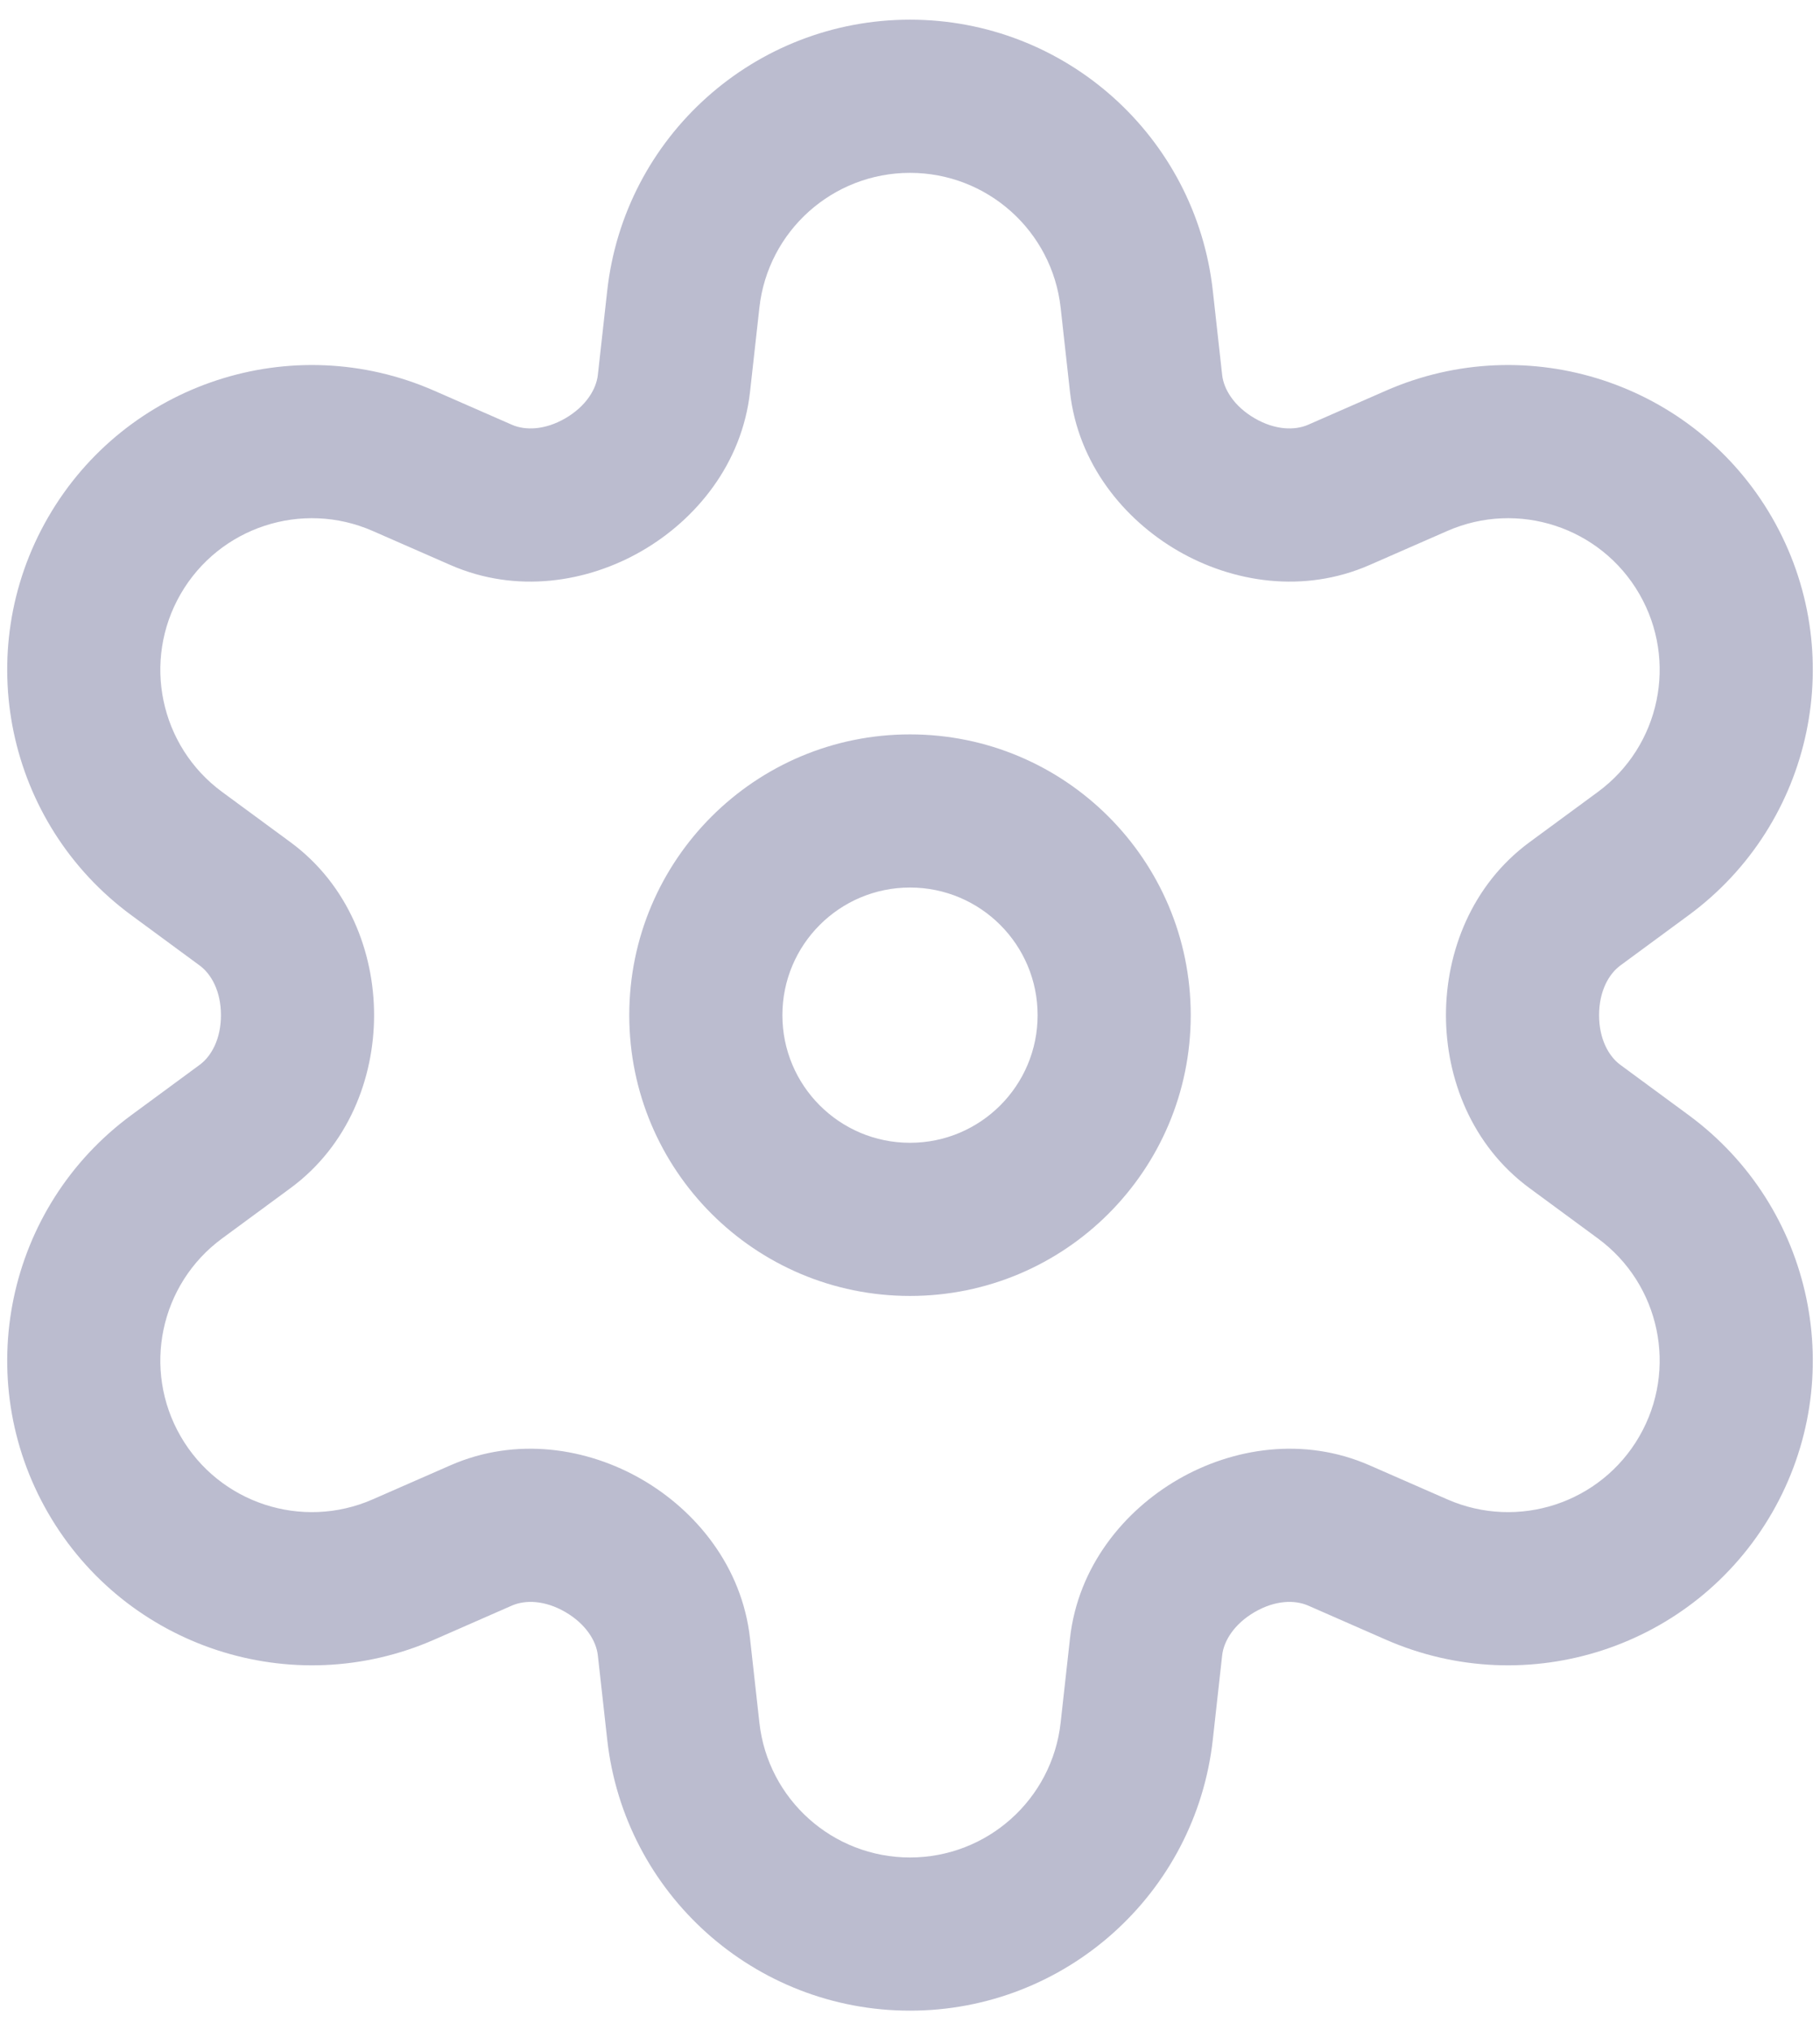 <?xml version="1.0" encoding="UTF-8"?>
<svg xmlns="http://www.w3.org/2000/svg" width="52" height="58" viewBox="0 0 52 58" fill="none">
  <path fill-rule="evenodd" clip-rule="evenodd" d="M26 0.562C21.564 0.562 17.838 3.898 17.349 8.306L17.081 10.713C17.036 11.118 16.744 11.606 16.15 11.951C15.563 12.29 15.004 12.3 14.624 12.133L12.405 11.161C8.342 9.38 3.59 10.94 1.373 14.781C-0.845 18.623 0.18 23.517 3.753 26.145L5.706 27.582C6.039 27.827 6.313 28.32 6.313 29C6.313 29.68 6.039 30.173 5.706 30.418L3.753 31.855C0.18 34.483 -0.845 39.377 1.373 43.219C3.59 47.06 8.342 48.62 12.405 46.84L14.624 45.867C15.004 45.7 15.563 45.71 16.15 46.049C16.744 46.394 17.036 46.882 17.081 47.287L17.349 49.694C17.838 54.102 21.564 57.438 26 57.438C30.436 57.438 34.162 54.102 34.652 49.694L34.919 47.287C34.964 46.882 35.256 46.394 35.851 46.049C36.437 45.71 36.996 45.7 37.377 45.867L39.596 46.84C43.658 48.62 48.41 47.06 50.628 43.219C52.845 39.377 51.82 34.483 48.247 31.855L46.294 30.418C45.962 30.173 45.688 29.68 45.688 29C45.688 28.32 45.962 27.827 46.294 27.582L48.247 26.145C51.82 23.517 52.845 18.623 50.628 14.781C48.41 10.94 43.658 9.38 39.596 11.161L37.377 12.133C36.996 12.3 36.437 12.29 35.851 11.951C35.256 11.606 34.964 11.118 34.919 10.713L34.652 8.306C34.162 3.898 30.436 0.562 26 0.562ZM21.697 8.789C21.94 6.596 23.794 4.938 26 4.938C28.206 4.938 30.06 6.596 30.304 8.789L30.571 11.196C30.799 13.248 32.114 14.843 33.659 15.737C35.215 16.638 37.245 16.967 39.132 16.14L41.351 15.168C43.372 14.282 45.736 15.058 46.839 16.969C47.942 18.88 47.432 21.314 45.655 22.622L43.702 24.058C42.042 25.279 41.313 27.206 41.313 29C41.313 30.794 42.042 32.721 43.702 33.942L45.655 35.379C47.432 36.686 47.942 39.12 46.839 41.031C45.736 42.942 43.372 43.718 41.351 42.832L39.132 41.86C37.245 41.033 35.215 41.362 33.659 42.263C32.114 43.157 30.799 44.752 30.571 46.804L30.304 49.211C30.06 51.404 28.206 53.062 26 53.062C23.794 53.062 21.94 51.404 21.697 49.211L21.429 46.804C21.201 44.752 19.887 43.157 18.341 42.263C16.785 41.362 14.755 41.033 12.868 41.86L10.649 42.832C8.628 43.718 6.265 42.942 5.161 41.031C4.058 39.12 4.568 36.686 6.345 35.379L8.298 33.942C9.958 32.721 10.688 30.794 10.688 29C10.688 27.206 9.958 25.279 8.298 24.058L6.345 22.622C4.568 21.314 4.058 18.88 5.161 16.969C6.265 15.058 8.628 14.282 10.649 15.168L12.868 16.14C14.755 16.967 16.785 16.638 18.341 15.737C19.887 14.843 21.201 13.248 21.429 11.196L21.697 8.789ZM22.354 29C22.354 26.986 23.987 25.354 26 25.354C28.014 25.354 29.646 26.986 29.646 29C29.646 31.014 28.014 32.646 26 32.646C23.987 32.646 22.354 31.014 22.354 29ZM26 20.979C21.57 20.979 17.979 24.57 17.979 29C17.979 33.43 21.57 37.021 26 37.021C30.43 37.021 34.021 33.43 34.021 29C34.021 24.57 30.43 20.979 26 20.979Z" fill="#BBBCCF"></path>
</svg>
